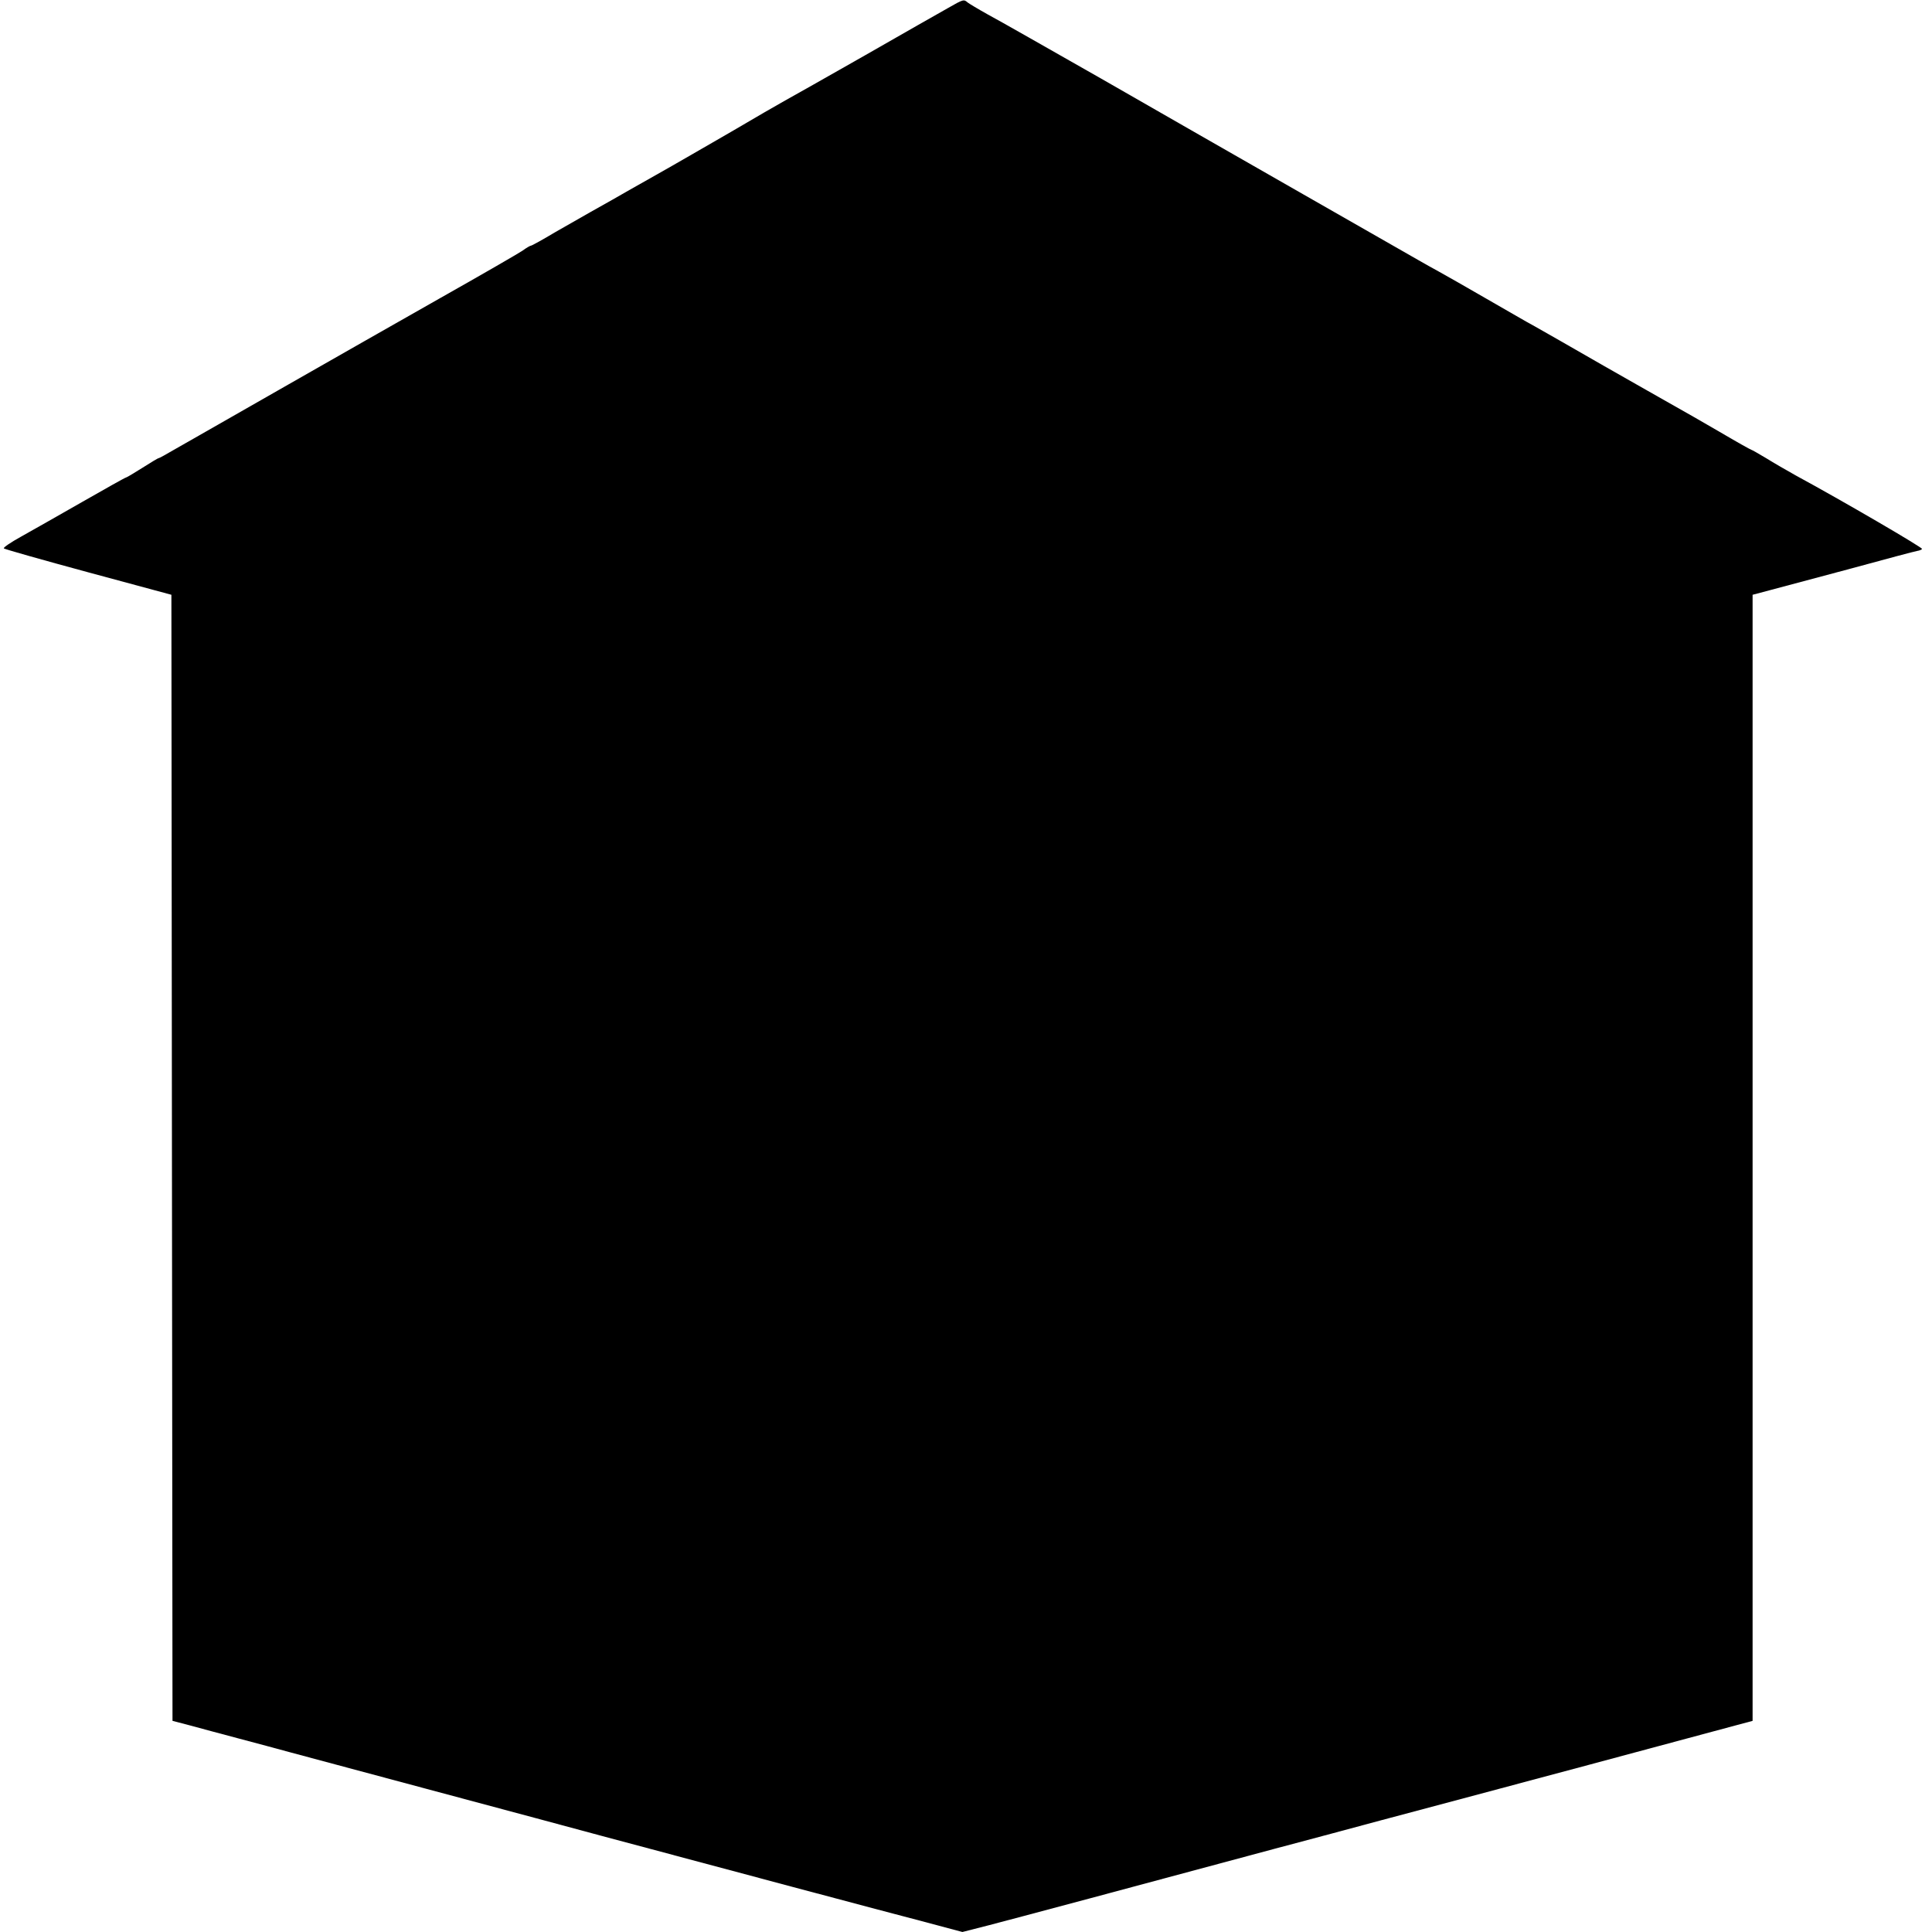 <?xml version="1.0" standalone="no"?>
<!DOCTYPE svg PUBLIC "-//W3C//DTD SVG 20010904//EN"
 "http://www.w3.org/TR/2001/REC-SVG-20010904/DTD/svg10.dtd">
<svg version="1.0" xmlns="http://www.w3.org/2000/svg"
 width="700pt" height="700pt" viewBox="0 0 700 700"
 preserveAspectRatio="xMidYMid meet">
<g transform="translate(0,700) scale(0.1,-0.1)"
fill="#000000" stroke="none">
<path d="M3435 6971 c-27 -15 -162 -92 -300 -171 -137 -78 -268 -152 -290
-164 -22 -12 -110 -63 -195 -113 -85 -49 -209 -121 -275 -158 -66 -37 -136
-77 -155 -88 -19 -11 -55 -31 -80 -45 -25 -14 -82 -47 -128 -73 -45 -27 -85
-49 -88 -49 -3 0 -17 -8 -32 -19 -15 -10 -148 -87 -297 -171 -148 -84 -396
-225 -550 -313 -154 -88 -300 -171 -324 -185 -25 -14 -67 -38 -93 -53 -27 -16
-51 -29 -53 -29 -3 0 -29 -16 -59 -35 -30 -19 -57 -35 -59 -35 -3 0 -74 -40
-158 -88 -85 -49 -185 -105 -222 -126 -38 -21 -66 -40 -63 -43 3 -3 141 -42
307 -87 l300 -81 2 -2040 2 -2040 65 -17 c36 -10 115 -31 175 -47 61 -16 146
-39 190 -51 44 -12 262 -70 485 -130 389 -104 466 -125 637 -171 380 -102
1074 -287 1179 -314 l131 -35 94 24 c89 23 549 146 1039 278 124 33 297 79
385 103 88 23 427 114 753 201 l592 159 0 2040 0 2040 68 18 c37 10 168 45
292 78 124 34 230 62 237 63 7 1 15 4 17 7 4 4 -289 175 -457 266 -32 18 -81
46 -108 63 -27 16 -51 30 -53 30 -2 0 -54 29 -115 65 -62 36 -135 78 -164 94
-29 16 -144 82 -257 146 -113 65 -225 129 -250 143 -25 13 -103 59 -175 100
-71 41 -148 85 -170 97 -22 12 -56 31 -75 42 -19 11 -208 119 -420 240 -212
121 -540 309 -730 418 -190 108 -374 213 -410 232 -36 20 -69 40 -74 44 -14
12 -15 12 -71 -20z"/>
</g>
</svg>

